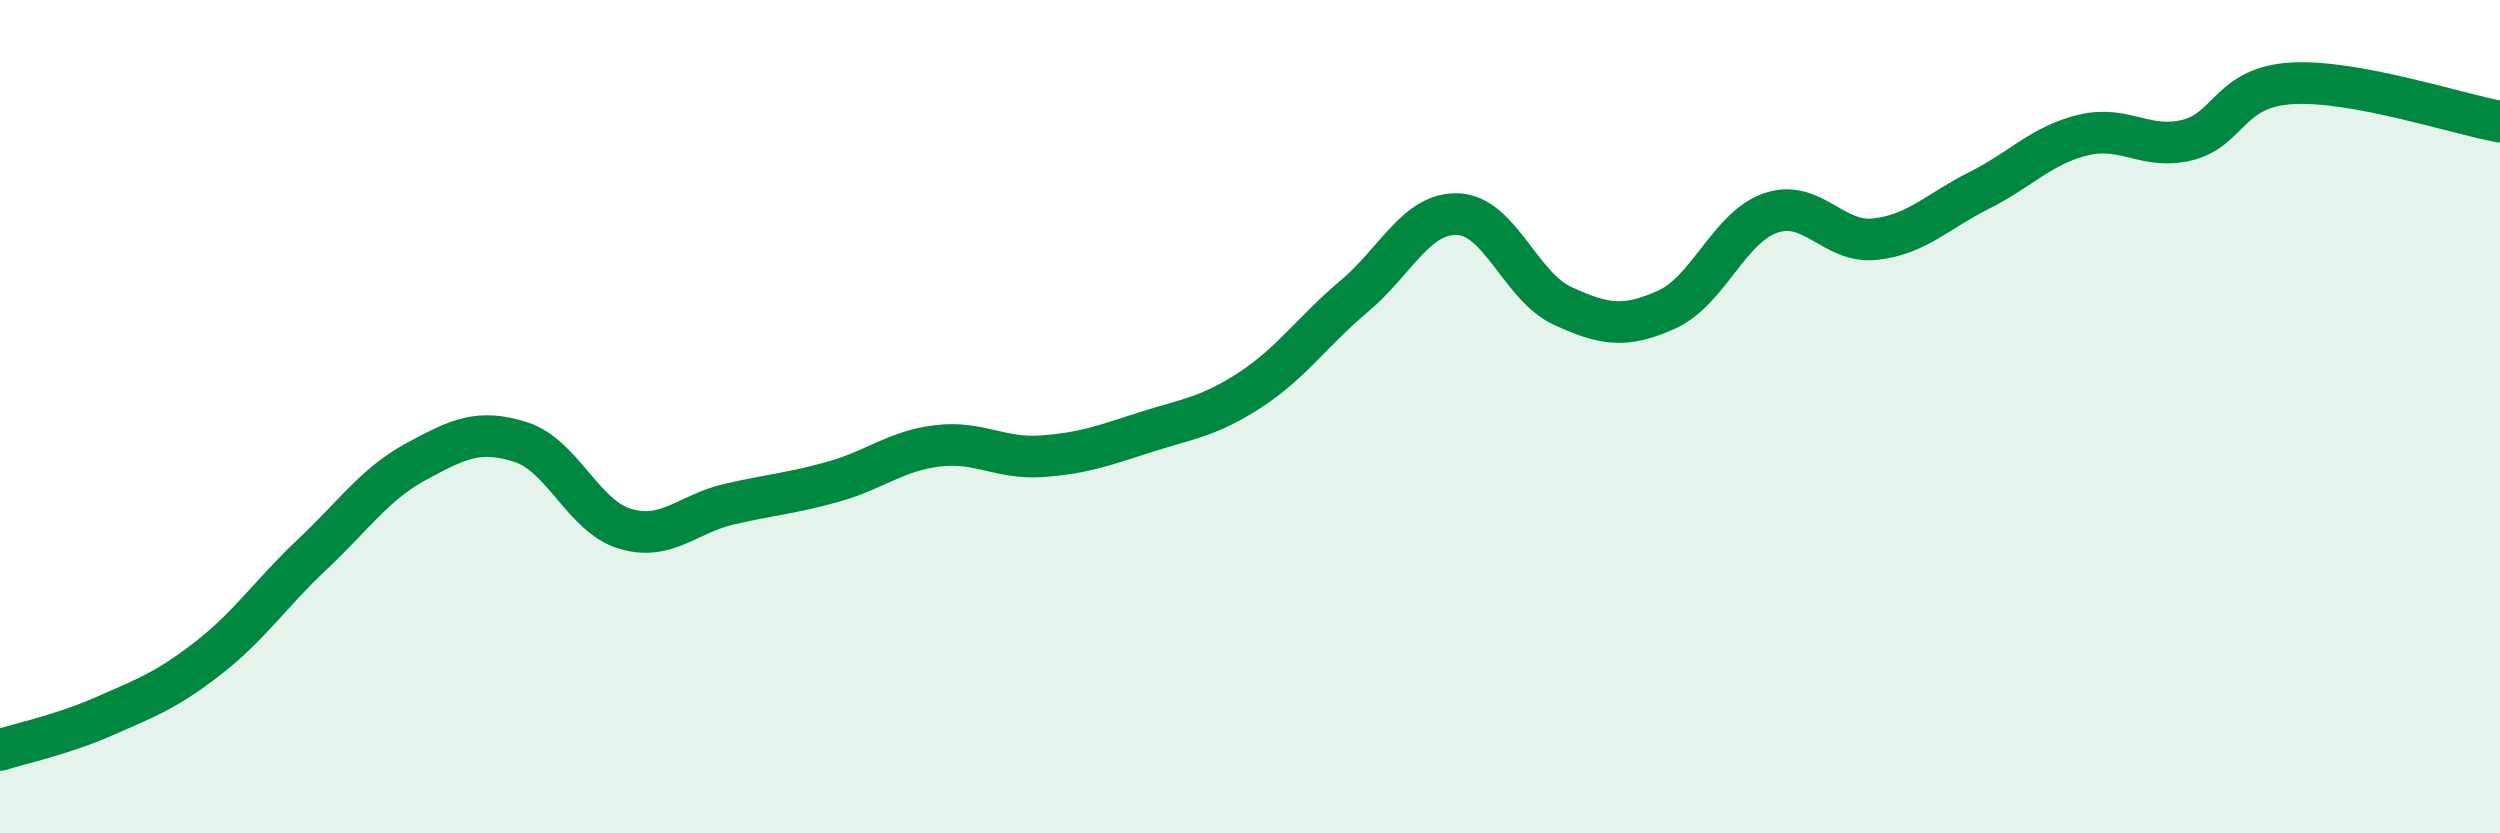 
    <svg width="60" height="20" viewBox="0 0 60 20" xmlns="http://www.w3.org/2000/svg">
      <path
        d="M 0,18 C 0.5,17.84 1.5,17.63 2.5,17.19 C 3.5,16.75 4,16.57 5,15.79 C 6,15.01 6.5,14.24 7.5,13.3 C 8.5,12.36 9,11.61 10,11.07 C 11,10.53 11.5,10.29 12.5,10.61 C 13.5,10.93 14,12.39 15,12.69 C 16,12.99 16.5,12.33 17.5,12.1 C 18.5,11.87 19,11.84 20,11.56 C 21,11.28 21.5,10.82 22.5,10.7 C 23.5,10.58 24,11.02 25,10.95 C 26,10.88 26.5,10.69 27.5,10.37 C 28.5,10.05 29,10.01 30,9.36 C 31,8.71 31.5,7.95 32.5,7.11 C 33.5,6.27 34,5.09 35,5.14 C 36,5.19 36.5,6.88 37.5,7.34 C 38.5,7.8 39,7.88 40,7.43 C 41,6.98 41.5,5.45 42.5,5.11 C 43.5,4.77 44,5.85 45,5.74 C 46,5.63 46.5,5.07 47.5,4.57 C 48.5,4.07 49,3.48 50,3.24 C 51,3 51.5,3.61 52.5,3.36 C 53.5,3.11 53.5,2.09 55,2 C 56.5,1.91 59,2.74 60,2.92L60 20L0 20Z"
        fill="#008740"
        opacity="0.1"
        stroke-linecap="round"
        stroke-linejoin="round"
      />
      <path
        d="M 0,18 C 0.5,17.84 1.5,17.63 2.5,17.19 C 3.5,16.75 4,16.57 5,15.79 C 6,15.01 6.5,14.24 7.5,13.3 C 8.5,12.36 9,11.61 10,11.07 C 11,10.53 11.5,10.29 12.5,10.61 C 13.5,10.93 14,12.39 15,12.69 C 16,12.99 16.5,12.33 17.5,12.1 C 18.5,11.87 19,11.84 20,11.56 C 21,11.28 21.5,10.82 22.5,10.7 C 23.5,10.58 24,11.02 25,10.95 C 26,10.88 26.5,10.69 27.5,10.37 C 28.5,10.05 29,10.01 30,9.36 C 31,8.71 31.5,7.95 32.5,7.11 C 33.5,6.27 34,5.09 35,5.14 C 36,5.19 36.5,6.88 37.5,7.34 C 38.5,7.8 39,7.88 40,7.43 C 41,6.98 41.5,5.45 42.5,5.11 C 43.5,4.77 44,5.85 45,5.74 C 46,5.63 46.5,5.07 47.5,4.57 C 48.5,4.07 49,3.48 50,3.24 C 51,3 51.5,3.61 52.5,3.36 C 53.5,3.11 53.5,2.09 55,2 C 56.5,1.91 59,2.74 60,2.92"
        stroke="#008740"
        stroke-width="1"
        fill="none"
        stroke-linecap="round"
        stroke-linejoin="round"
      />
    </svg>
  